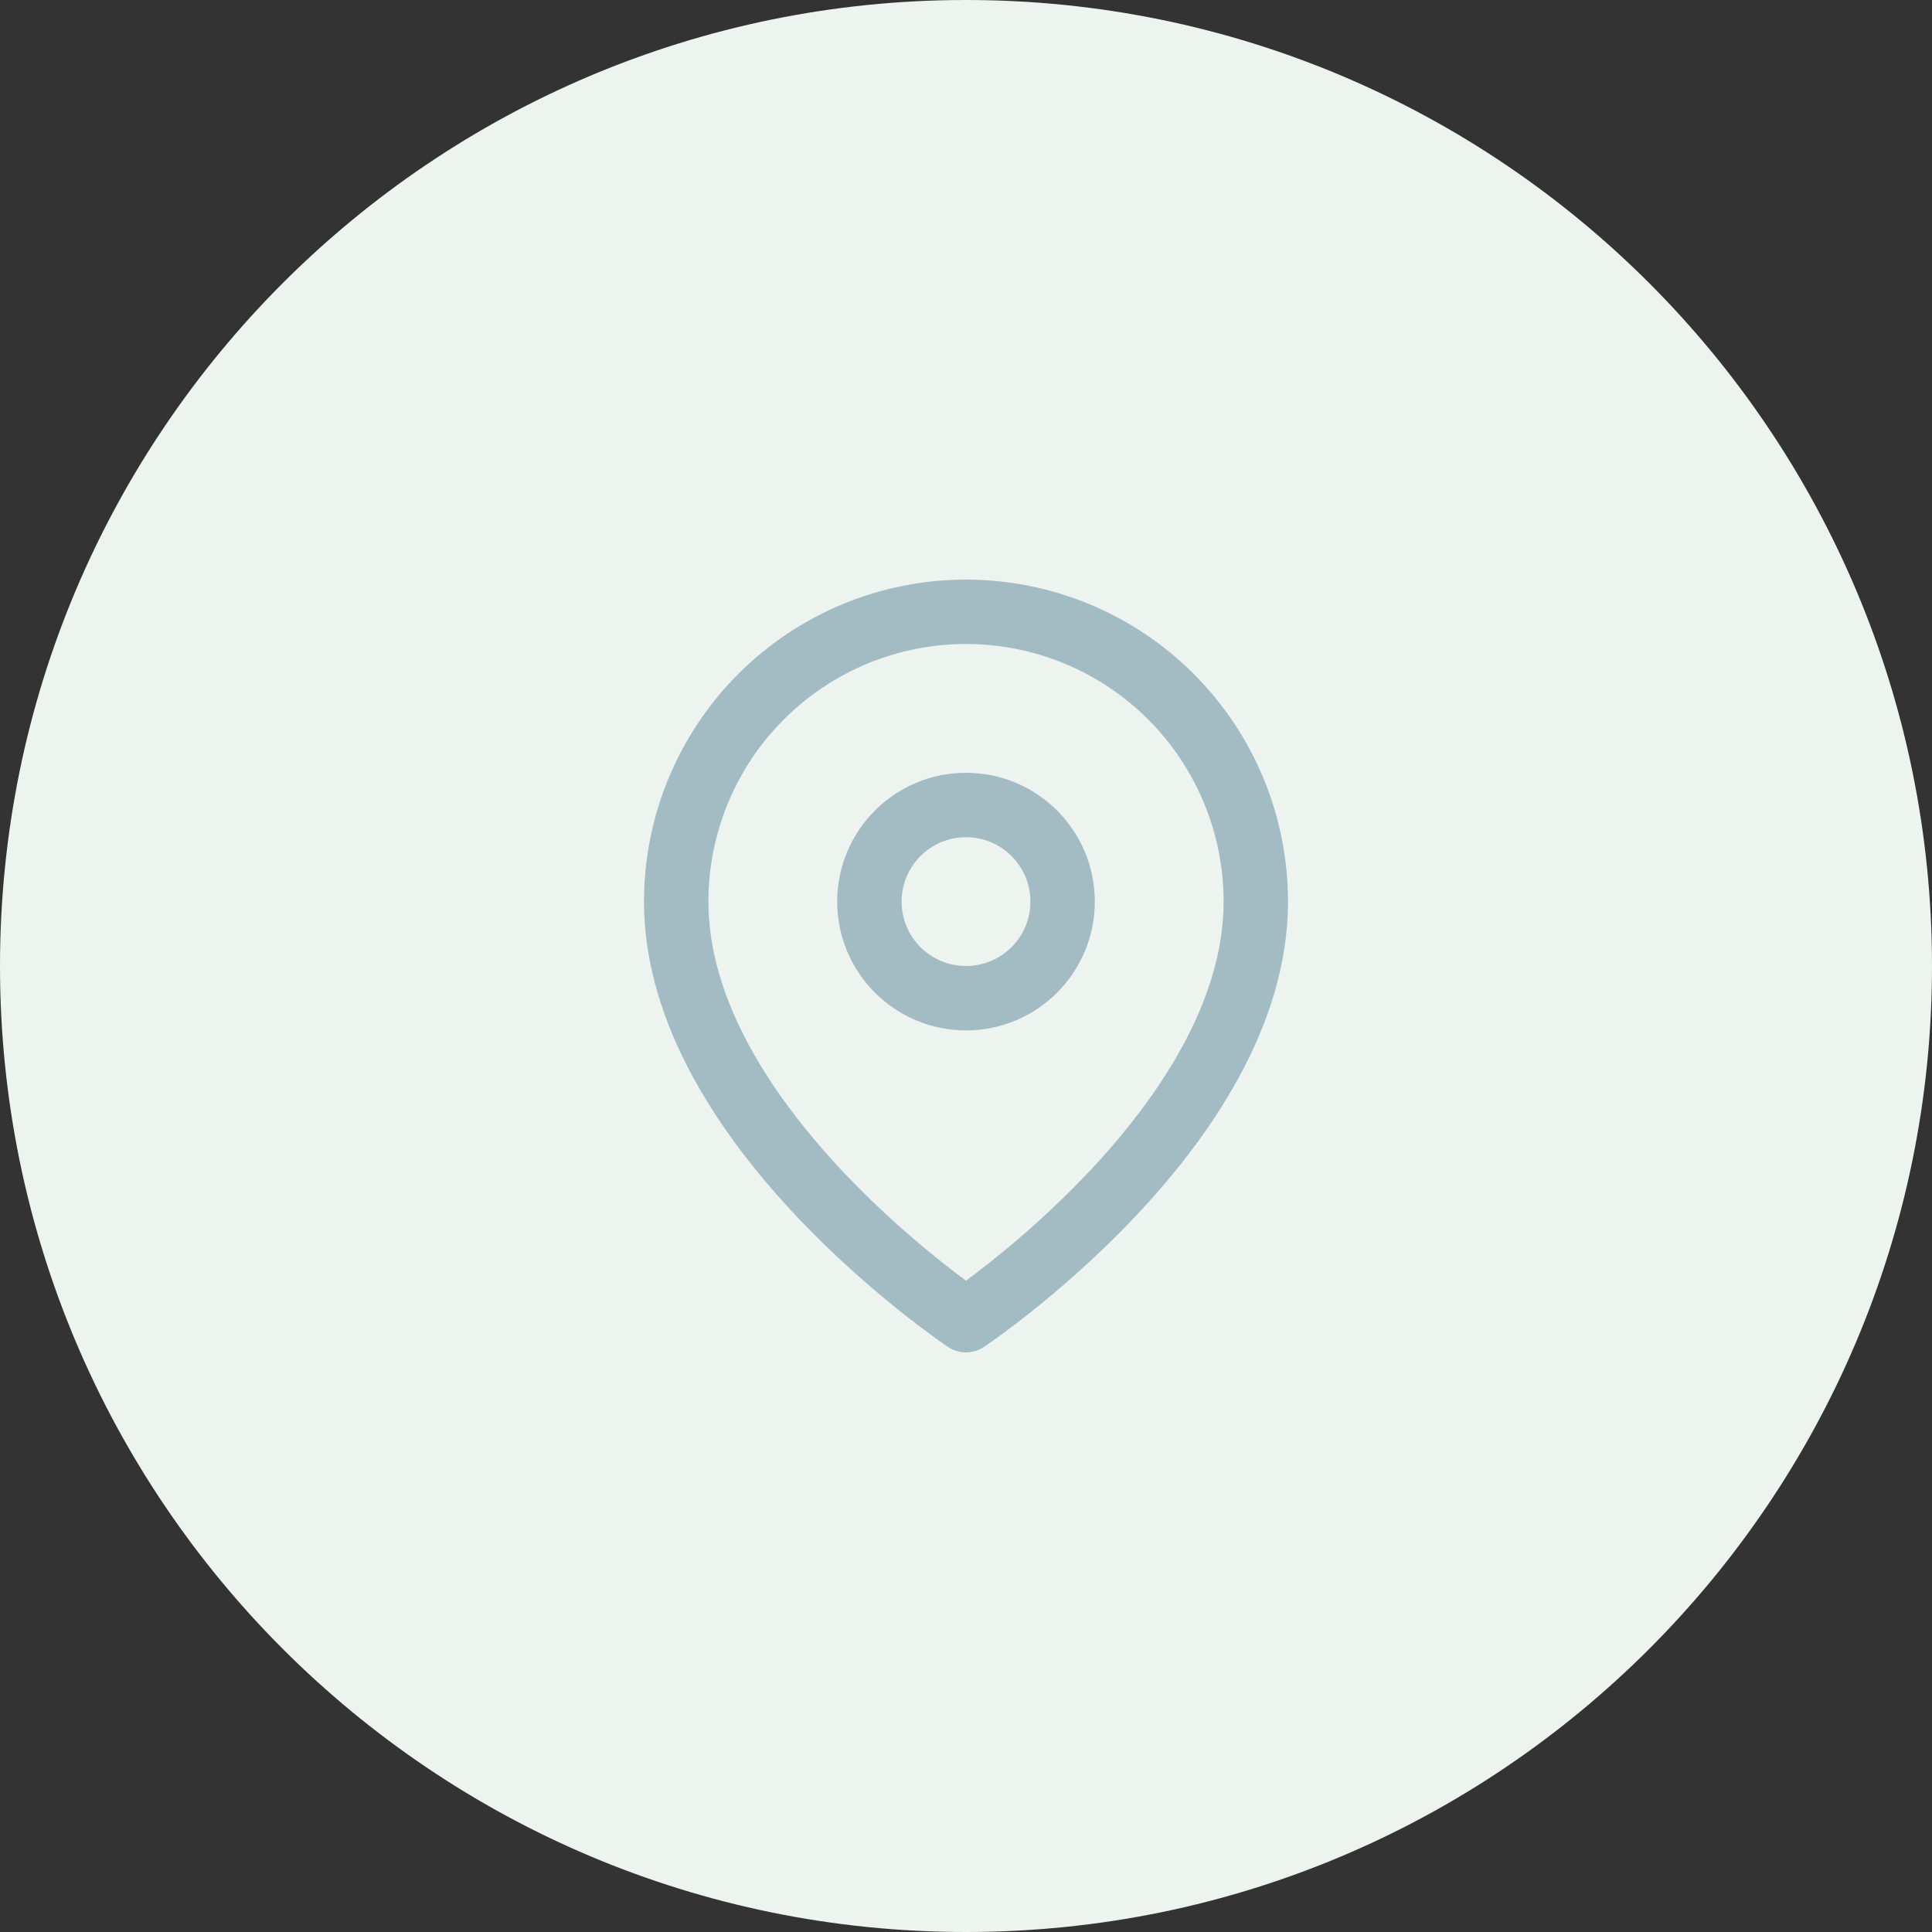 <?xml version="1.0" encoding="UTF-8"?> <svg xmlns="http://www.w3.org/2000/svg" width="240" height="240" viewBox="0 0 240 240" fill="none"><rect x="0" y="0" width="240" height="240" fill="#333333" stroke="none"/> <path d="M240 120C240 186.274 186.274 240 120 240C53.726 240 0 186.274 0 120C0 53.726 53.726 0 120 0C186.274 0 240 53.726 240 120Z" fill="#EDF4EF"></path> <g clip-path="url(#clip0_32_189)"> <path fill-rule="evenodd" clip-rule="evenodd" d="M120 80C111.513 80 103.374 83.371 97.373 89.373C91.371 95.374 88 103.513 88 112C88 124.392 96.063 136.417 104.904 145.749C109.242 150.329 113.595 154.078 116.867 156.683C118.084 157.653 119.148 158.461 120 159.09C120.852 158.461 121.916 157.653 123.133 156.683C126.405 154.078 130.758 150.329 135.096 145.749C143.937 136.417 152 124.392 152 112C152 103.513 148.629 95.374 142.627 89.373C136.626 83.371 128.487 80 120 80ZM120 164C117.781 167.328 117.78 167.328 117.779 167.327L117.768 167.319L117.741 167.301L117.649 167.239C117.571 167.186 117.46 167.11 117.318 167.012C117.034 166.815 116.626 166.529 116.111 166.157C115.082 165.414 113.625 164.329 111.883 162.942C108.405 160.172 103.758 156.171 99.096 151.251C89.937 141.583 80 127.608 80 112C80 101.391 84.214 91.217 91.716 83.716C99.217 76.214 109.391 72 120 72C130.609 72 140.783 76.214 148.284 83.716C155.786 91.217 160 101.391 160 112C160 127.608 150.063 141.583 140.904 151.251C136.242 156.171 131.595 160.172 128.117 162.942C126.375 164.329 124.918 165.414 123.889 166.157C123.374 166.529 122.966 166.815 122.682 167.012C122.54 167.11 122.429 167.186 122.351 167.239L122.259 167.301L122.232 167.319L122.224 167.325C122.223 167.326 122.219 167.328 120 164ZM120 164L122.219 167.328C120.875 168.224 119.123 168.222 117.779 167.327L120 164Z" fill="#A3BBC3"></path> <path fill-rule="evenodd" clip-rule="evenodd" d="M120 104C115.582 104 112 107.582 112 112C112 116.418 115.582 120 120 120C124.418 120 128 116.418 128 112C128 107.582 124.418 104 120 104ZM104 112C104 103.163 111.163 96 120 96C128.837 96 136 103.163 136 112C136 120.837 128.837 128 120 128C111.163 128 104 120.837 104 112Z" fill="#A3BBC3"></path> </g> <defs> <clipPath id="clip0_32_189"> <rect width="24" height="24" fill="white" transform="translate(72 72) scale(4)"></rect> </clipPath> </defs> </svg> 